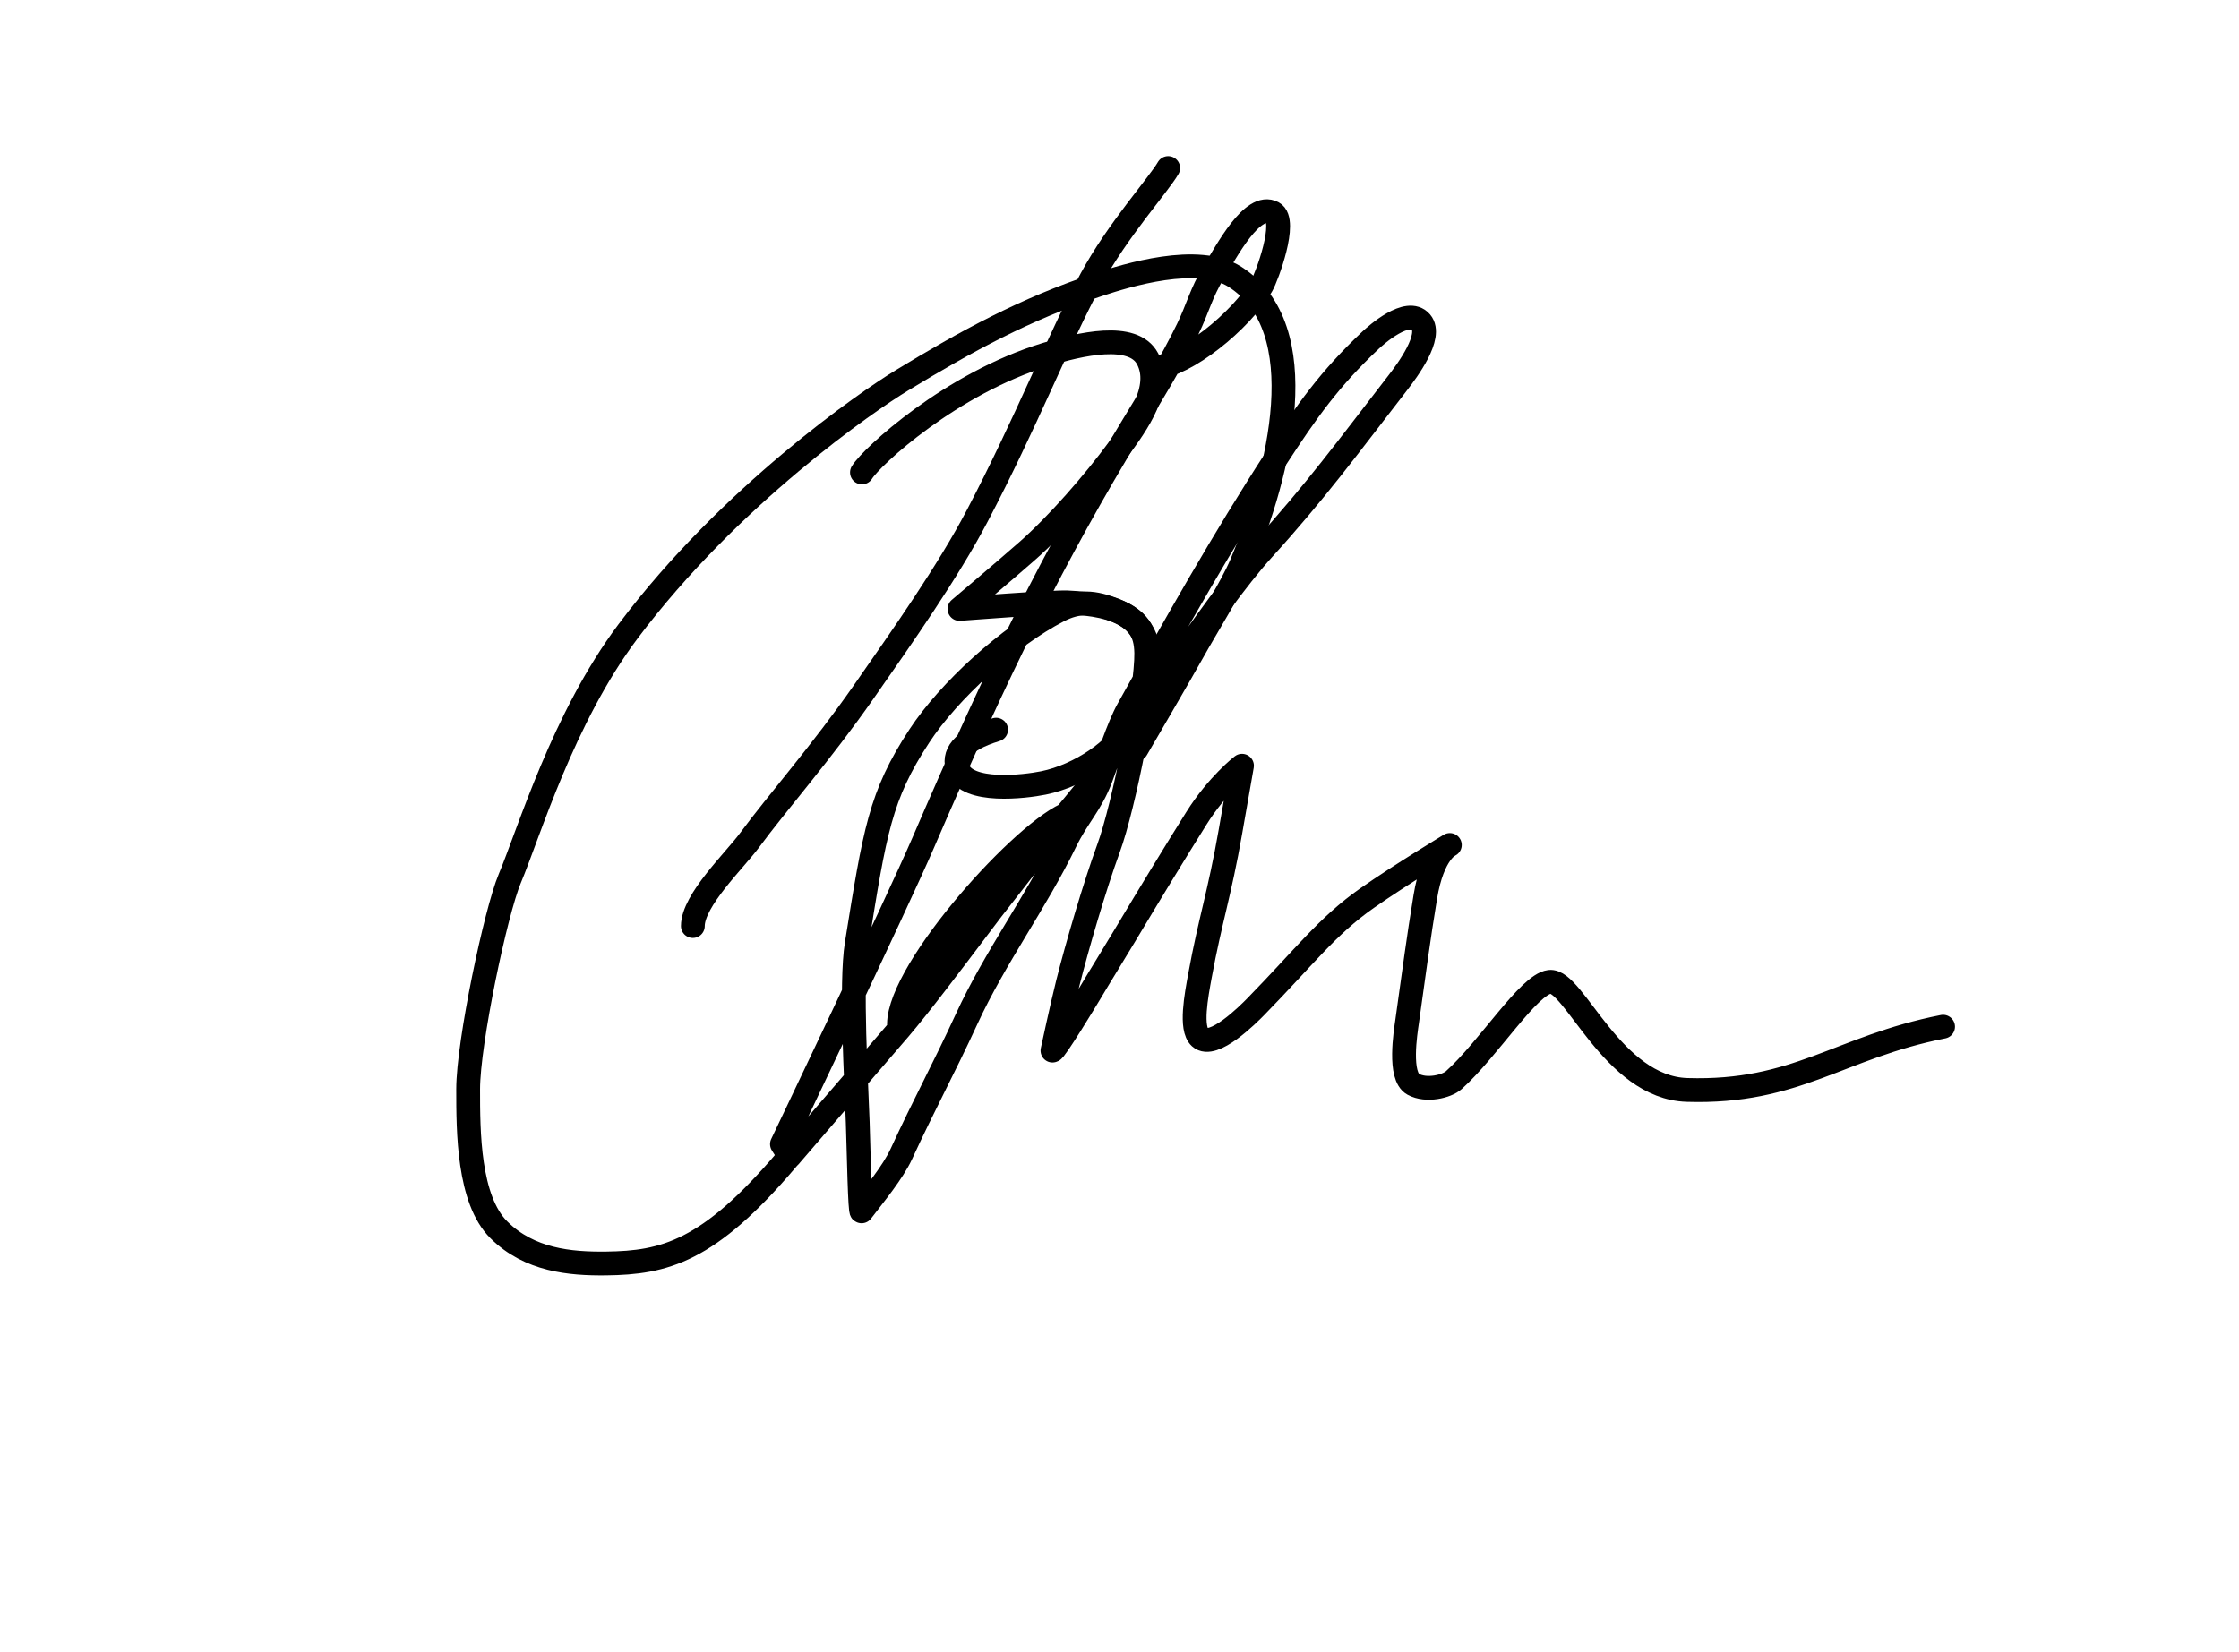 <?xml version="1.0" encoding="UTF-8" standalone="no"?><!DOCTYPE svg PUBLIC "-//W3C//DTD SVG 1.1//EN" "http://www.w3.org/Graphics/SVG/1.1/DTD/svg11.dtd"><svg width="100%" height="100%" viewBox="0 0 588 434" version="1.1" xmlns="http://www.w3.org/2000/svg" xmlns:xlink="http://www.w3.org/1999/xlink" xml:space="preserve" xmlns:serif="http://www.serif.com/" style="fill-rule:evenodd;clip-rule:evenodd;stroke-linejoin:round;stroke-miterlimit:2;"><g transform="matrix(4.167,0,0,4.167,0,0)"><g id="Layer1"><path d="M73.623,10.593c-0.588,1.031 -3.212,3.94 -4.851,6.991c-2.124,3.958 -4.108,9.074 -7.189,14.946c-1.829,3.487 -4.688,7.557 -7.164,11.107c-2.653,3.805 -5.429,6.954 -7.184,9.334c-0.928,1.259 -3.569,3.777 -3.569,5.405" style="fill:none;stroke:#000;stroke-width:1.5px;stroke-linecap:round;stroke-miterlimit:1.5;"/><path d="M54.323,29.781c0.606,-0.99 5.622,-5.629 11.635,-7.45c2.074,-0.628 5.456,-1.445 6.368,0.289c0.977,1.857 -0.69,4.124 -1.811,5.654c-1.593,2.173 -3.892,4.798 -5.777,6.458c-1.43,1.259 -4.268,3.655 -4.268,3.655c-0,-0 5.878,-0.455 6.796,-0.413c3.316,0.15 5.115,0.956 5.235,3.889c0.078,1.926 -1.014,3.105 -1.413,3.963c-0.635,1.363 -2.998,3.056 -5.327,3.528c-1.203,0.244 -4.809,0.669 -5.386,-0.868c-0.332,-0.884 0.152,-1.802 2.403,-2.49" style="fill:none;stroke:#000;stroke-width:1.5px;stroke-linecap:round;stroke-miterlimit:1.5;"/><path d="M71.631,47.223c0,-0 2.875,-4.927 3.567,-6.179c0.745,-1.346 2.436,-4.056 3.034,-5.48c2.448,-5.833 4.662,-14.858 -0.389,-18.107c-2.332,-1.5 -6.865,-0.093 -8.632,0.494c-4.618,1.535 -8.294,3.546 -12.403,6.046c-2.065,1.256 -10.777,7.21 -17.232,15.81c-4.092,5.453 -6.235,12.683 -7.452,15.583c-0.876,2.086 -2.617,10.309 -2.619,13.266c-0.001,2.686 0.01,6.961 1.939,8.874c1.922,1.906 4.474,2.142 6.746,2.116c3.69,-0.044 6.456,-0.734 11.384,-6.541" style="fill:none;stroke:#000;stroke-width:1.5px;stroke-linecap:round;stroke-miterlimit:1.5;"/><path d="M72.843,23.156c1.828,-0.107 5.346,-2.871 6.681,-5.164c0.315,-0.541 1.631,-4.082 0.703,-4.58c-1.29,-0.692 -2.922,2.414 -3.744,3.765c-0.785,1.29 -0.992,2.26 -1.629,3.57c-1.035,2.13 -2.329,4.222 -3.56,6.257c-4.9,8.095 -8.323,15.001 -13.119,26.137c-1.651,3.834 -8.894,18.981 -8.894,18.981l0.487,0.771l6.909,-8.026c-0.483,-3.159 7.353,-12.037 10.502,-13.522c0,-0 -11.015,14.124 -10.502,13.522c2.673,-3.135 7.475,-9.94 11.014,-14.133c3.111,-3.686 8.675,-12.55 11.925,-16.123c3.256,-3.581 5.327,-6.408 8.483,-10.489c0.589,-0.762 2.206,-2.928 1.456,-3.815c-0.83,-0.982 -2.85,0.829 -3.185,1.144c-2.583,2.435 -4.002,4.448 -5.949,7.44c-3.262,5.012 -6.421,10.608 -9.327,15.827c-0.614,1.102 -1.268,3.171 -1.722,4.355c-0.645,1.682 -1.439,2.359 -2.233,3.992c-1.861,3.828 -4.441,7.306 -6.218,11.168c-1.449,3.148 -2.676,5.383 -4.115,8.509c-0.533,1.159 -1.72,2.585 -2.505,3.617c-0.108,0.141 -0.179,-3.606 -0.244,-5.608c-0.076,-2.356 -0.469,-8.749 -0.066,-11.244c1.147,-7.107 1.469,-9.329 3.951,-13.117c1.864,-2.846 5.621,-6.265 8.761,-7.89c1.237,-0.639 2.231,-0.593 3.641,-0.007c1.34,0.557 1.874,1.289 1.896,2.668c0.036,2.275 -1.388,9.62 -2.384,12.336c-0.853,2.327 -1.974,6.146 -2.56,8.478c-0.354,1.405 -0.966,4.251 -0.966,4.251c0.115,0.097 2.169,-3.292 2.426,-3.726c0.603,-1.019 1.408,-2.307 2.15,-3.549c1.645,-2.753 3.107,-5.154 4.496,-7.37c1.33,-2.123 2.873,-3.312 2.873,-3.312c0,0 -0.356,2.009 -0.733,4.177c-0.676,3.881 -1.281,5.584 -1.916,9.058c-0.23,1.255 -0.626,3.323 0.001,3.894c0.834,0.761 3.053,-1.467 3.521,-1.946c3.012,-3.079 4.496,-5.08 7.004,-6.834c2.144,-1.5 5.221,-3.354 5.221,-3.354c0,-0 -1.078,0.428 -1.547,3.278c-0.445,2.705 -0.671,4.472 -1.146,7.856c-0.095,0.67 -0.548,3.442 0.388,3.953c0.828,0.452 2.105,0.14 2.554,-0.261c2.182,-1.953 4.713,-6.031 6.037,-6.198c1.532,-0.192 3.945,6.669 8.665,6.815c6.91,0.214 9.574,-2.697 16.134,-3.987" style="fill:none;stroke:#000;stroke-width:1.5px;stroke-linecap:round;stroke-miterlimit:1.5;"/></g></g></svg>